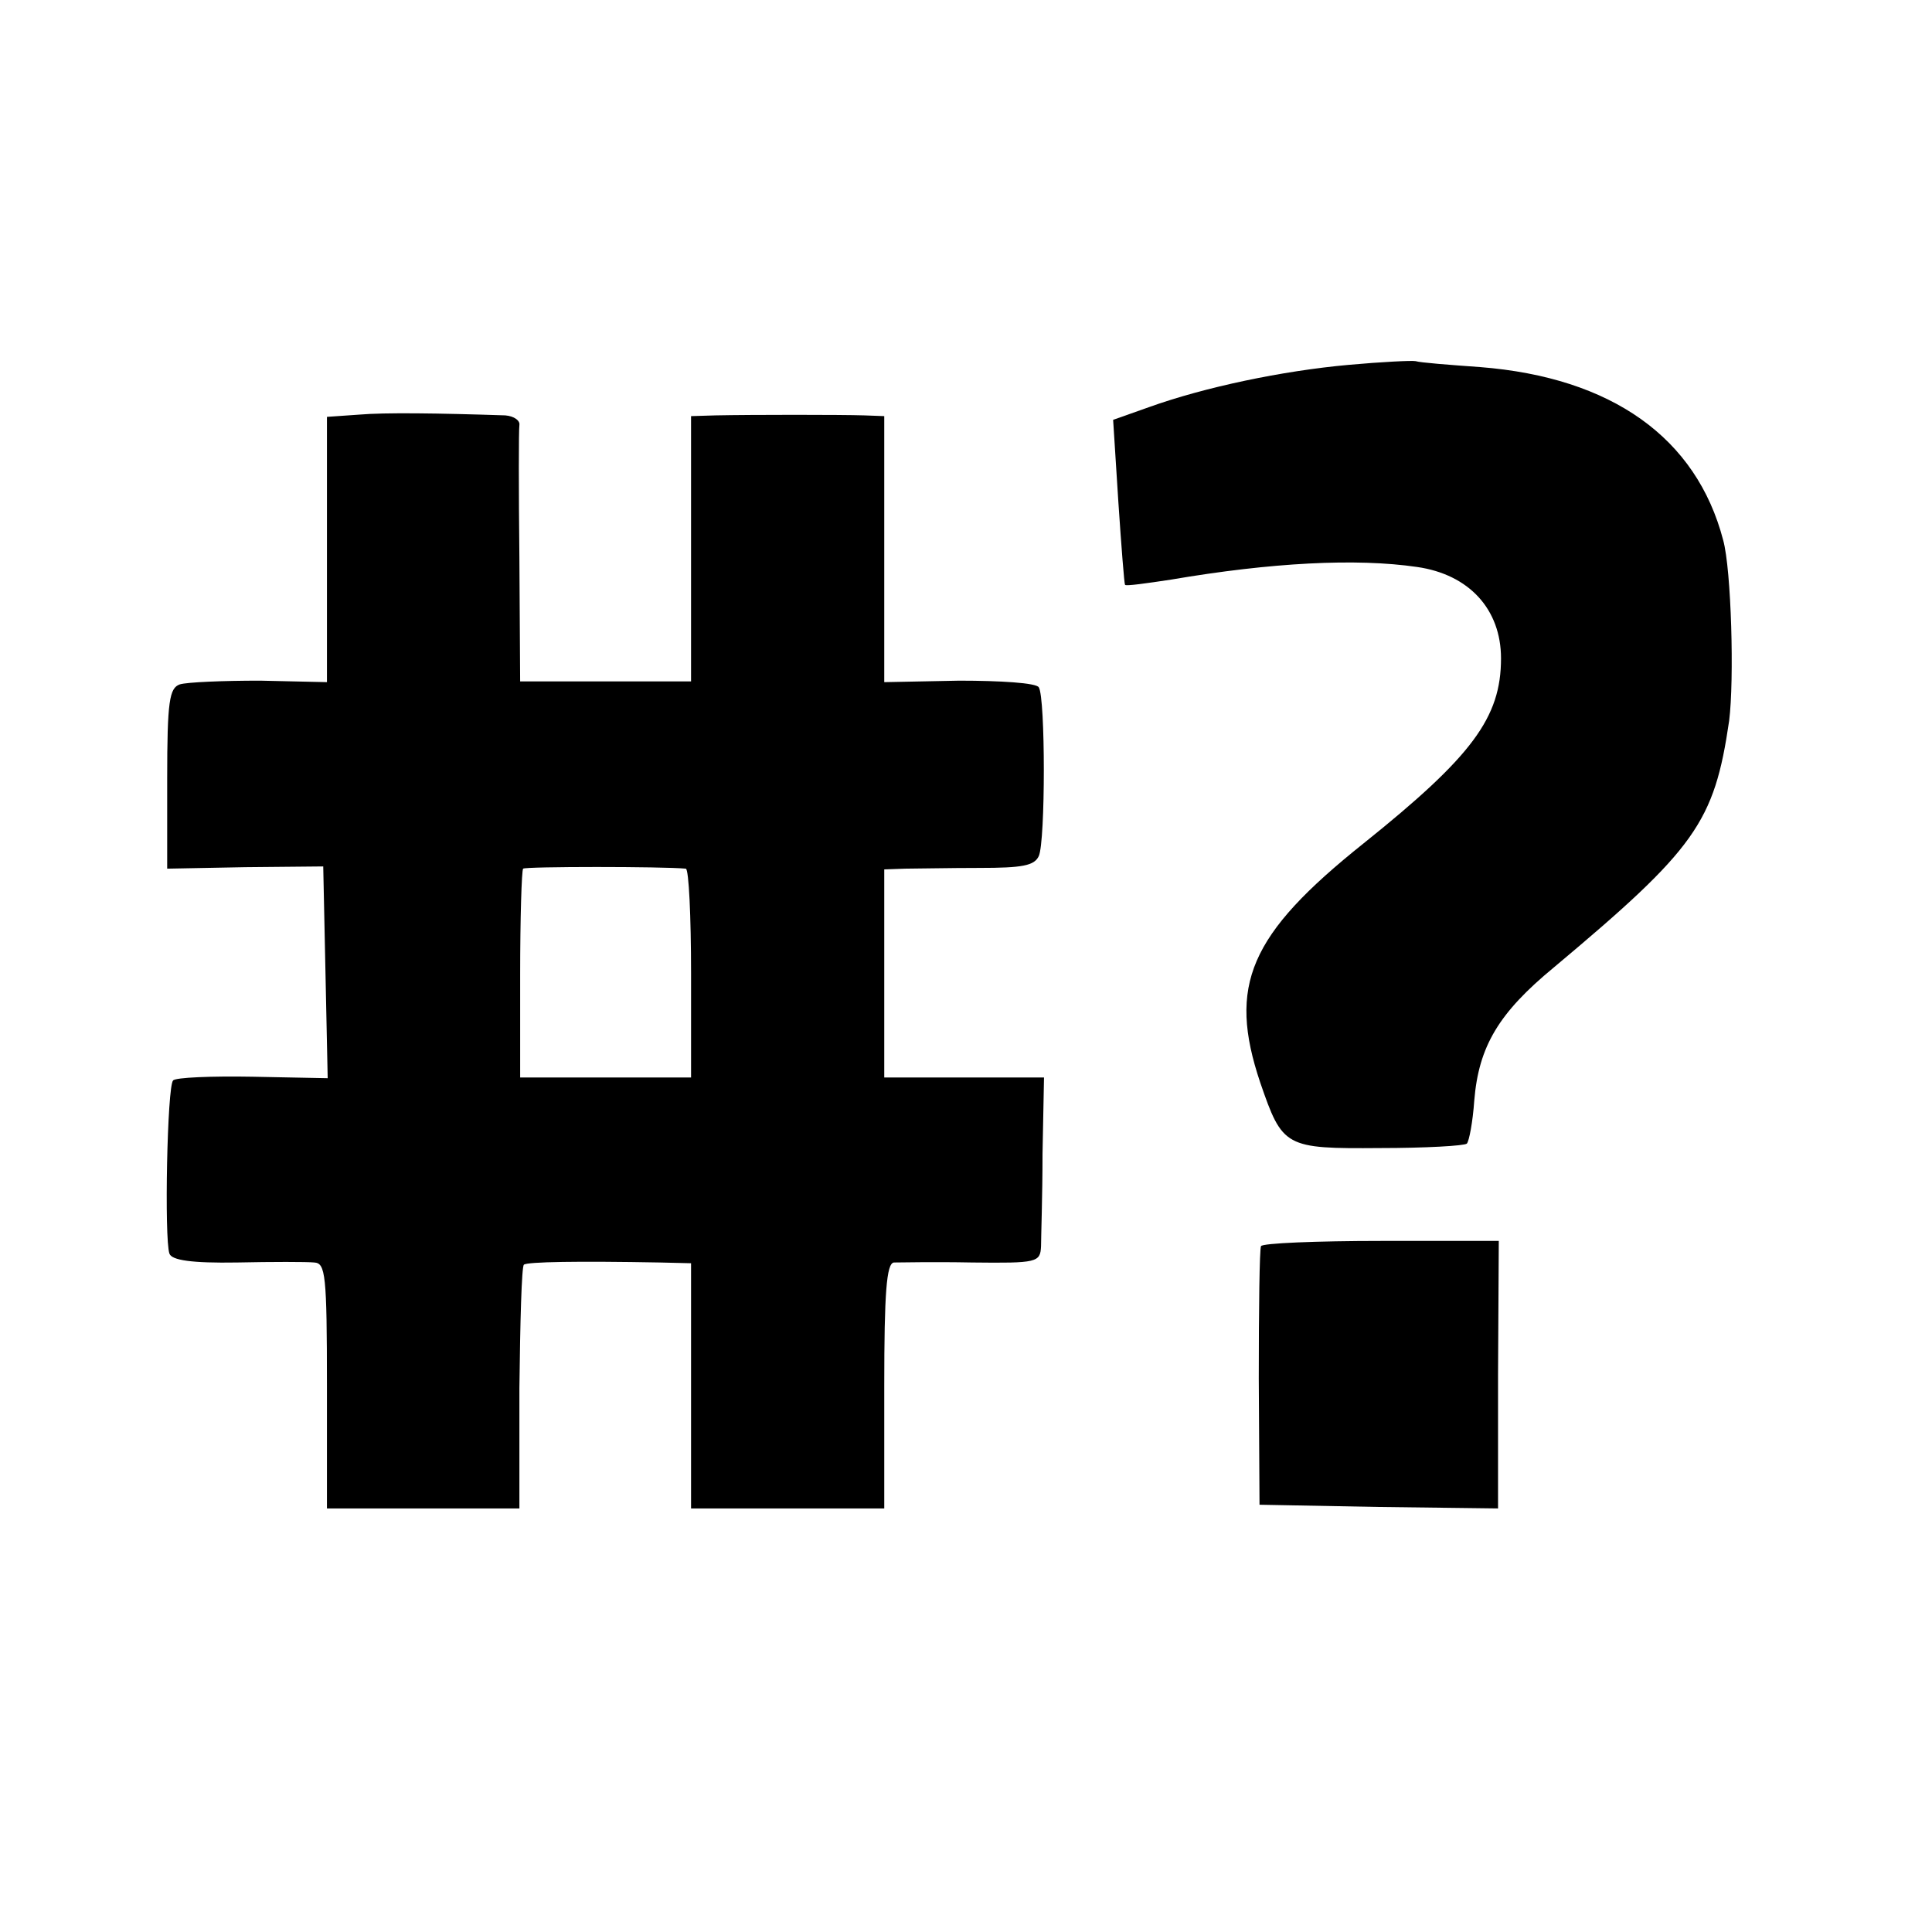 <?xml version="1.0" standalone="no"?>
<!DOCTYPE svg PUBLIC "-//W3C//DTD SVG 20010904//EN"
 "http://www.w3.org/TR/2001/REC-SVG-20010904/DTD/svg10.dtd">
<svg version="1.0" xmlns="http://www.w3.org/2000/svg"
 width="260pt" height="260pt" viewBox="0 0 260 260"
 preserveAspectRatio="xMidYMid meet">
<g transform="translate(0,260) scale(0.1,-0.1)"
fill="#000000" stroke="none">
<path d="M1815 2109 c-89 -8 -194 -30 -269 -57 l-48 -17 7 -110 c4 -60 8 -111
9 -112 1 -2 29 2 62 7 135 23 249 29 331 17 70 -10 113 -57 113 -123 0 -80
-39 -132 -185 -249 -154 -123 -183 -191 -139 -322 30 -87 33 -89 161 -88 61 0
114 3 117 6 3 3 8 29 10 58 6 73 33 118 107 179 191 160 216 195 236 332 7 55
3 203 -8 243 -36 138 -150 219 -327 233 -42 3 -81 6 -87 8 -5 1 -46 -1 -90 -5z"/>
<path d="M483 2042 l-43 -3 0 -178 0 -179 -90 2 c-50 0 -98 -2 -108 -5 -14 -5
-17 -22 -17 -127 l0 -121 105 2 105 1 3 -142 3 -143 -101 2 c-55 1 -104 -1
-107 -5 -8 -7 -12 -213 -5 -233 3 -9 30 -13 91 -12 47 1 94 1 104 0 15 -1 17
-16 17 -166 l0 -165 129 0 130 0 0 162 c1 89 3 163 6 166 4 4 74 5 183 3 l42
-1 0 -165 0 -165 130 0 130 0 0 165 c0 125 3 165 13 166 6 0 54 1 105 0 88 -1
92 0 93 22 0 12 2 68 2 124 l2 103 -107 0 -108 0 0 140 0 140 28 1 c15 0 60 1
100 1 58 0 74 3 80 16 9 20 9 213 0 227 -3 6 -52 9 -107 9 l-101 -2 0 179 0
179 -27 1 c-31 1 -151 1 -200 0 l-33 -1 0 -178 0 -179 -115 0 -115 0 -1 166
c-1 91 -1 172 0 179 1 6 -7 12 -19 13 -91 3 -162 4 -197 1z m440 -611 c4 -1 7
-64 7 -141 l0 -140 -115 0 -115 0 0 138 c0 76 2 141 4 143 3 3 188 3 219 0z"/>
<path d="M1697 923 c-2 -5 -3 -84 -3 -178 l1 -170 160 -3 161 -2 0 180 1 180
-158 0 c-87 0 -160 -3 -162 -7z"/>
</g>
</svg>
